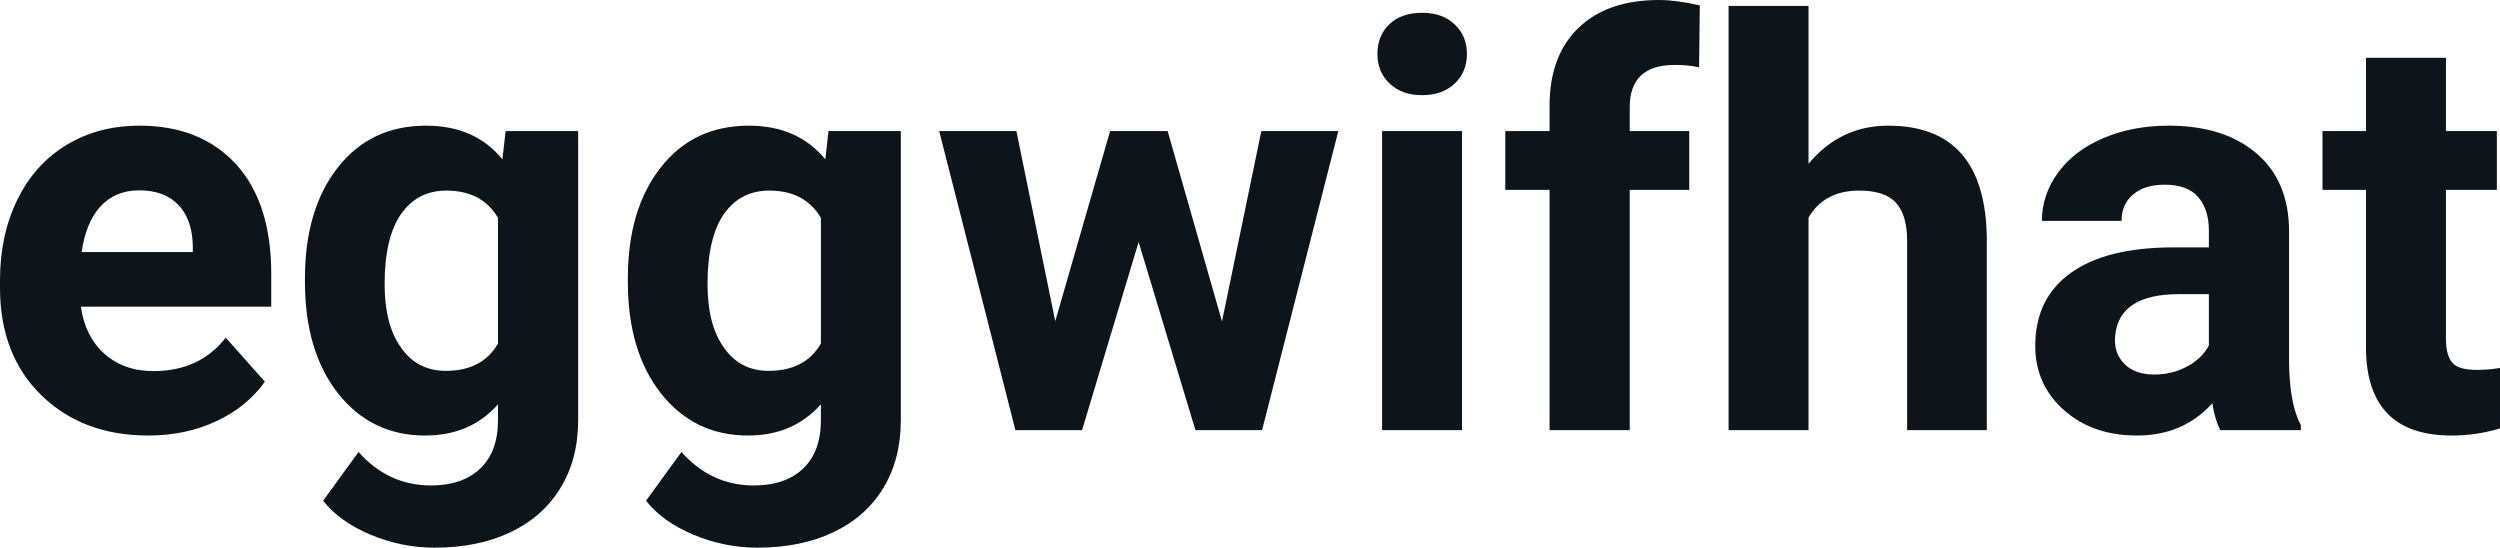 <?xml version="1.0" encoding="UTF-8" standalone="yes"?>
<svg xmlns="http://www.w3.org/2000/svg" width="100%" height="100%" viewBox="0 0 101.658 22.27" fill="#0d141a">
  <path d="M6.03 17.71L6.03 17.71Q3.36 17.71 1.68 16.07Q0 14.43 0 11.70L0 11.70L0 11.39Q0 9.56 0.71 8.11Q1.42 6.67 2.71 5.89Q4.01 5.11 5.67 5.11L5.67 5.11Q8.16 5.11 9.60 6.68Q11.03 8.25 11.03 11.14L11.03 11.14L11.03 12.47L3.29 12.47Q3.45 13.66 4.24 14.38Q5.03 15.09 6.24 15.09L6.24 15.09Q8.12 15.09 9.18 13.73L9.18 13.73L10.77 15.52Q10.04 16.55 8.79 17.13Q7.55 17.71 6.03 17.71ZM5.66 7.74L5.66 7.74Q4.69 7.74 4.09 8.39Q3.49 9.04 3.32 10.25L3.32 10.25L7.84 10.25L7.84 10.00Q7.82 8.92 7.25 8.33Q6.69 7.74 5.66 7.74ZM12.40 11.46L12.40 11.32Q12.40 8.52 13.73 6.82Q15.06 5.11 17.32 5.11L17.32 5.11Q19.32 5.11 20.43 6.48L20.43 6.48L20.56 5.33L23.51 5.33L23.51 17.08Q23.51 18.68 22.78 19.86Q22.06 21.03 20.74 21.65Q19.43 22.27 17.67 22.27L17.67 22.27Q16.33 22.27 15.06 21.74Q13.79 21.20 13.14 20.36L13.14 20.36L14.58 18.38Q15.79 19.74 17.52 19.74L17.52 19.74Q18.81 19.74 19.53 19.05Q20.25 18.36 20.25 17.09L20.25 17.09L20.25 16.44Q19.13 17.71 17.29 17.71L17.29 17.71Q15.10 17.71 13.75 16.00Q12.40 14.29 12.40 11.46L12.40 11.46ZM15.64 11.56L15.64 11.56Q15.64 13.21 16.31 14.14Q16.97 15.08 18.13 15.08L18.13 15.08Q19.61 15.08 20.25 13.97L20.25 13.97L20.25 8.86Q19.60 7.75 18.15 7.75L18.15 7.75Q16.98 7.75 16.31 8.70Q15.64 9.66 15.64 11.56ZM25.53 11.46L25.53 11.32Q25.53 8.52 26.86 6.82Q28.19 5.11 30.45 5.11L30.45 5.11Q32.44 5.11 33.56 6.48L33.56 6.48L33.69 5.33L36.63 5.33L36.63 17.08Q36.63 18.68 35.91 19.86Q35.19 21.03 33.87 21.65Q32.56 22.27 30.79 22.27L30.79 22.27Q29.46 22.27 28.19 21.74Q26.92 21.20 26.27 20.36L26.27 20.36L27.71 18.38Q28.92 19.74 30.65 19.74L30.65 19.74Q31.94 19.74 32.66 19.05Q33.38 18.36 33.38 17.09L33.38 17.09L33.38 16.44Q32.25 17.71 30.42 17.71L30.42 17.71Q28.23 17.71 26.88 16.00Q25.53 14.29 25.53 11.46L25.53 11.46ZM28.77 11.56L28.77 11.56Q28.77 13.21 29.44 14.14Q30.10 15.08 31.25 15.08L31.25 15.08Q32.74 15.08 33.38 13.97L33.38 13.97L33.38 8.86Q32.73 7.75 31.28 7.75L31.28 7.75Q30.11 7.75 29.44 8.70Q28.77 9.66 28.77 11.56ZM47.48 5.33L49.69 13.07L51.29 5.33L54.42 5.33L51.32 17.49L48.61 17.49L46.30 9.84L44.00 17.49L41.29 17.49L38.19 5.33L41.33 5.33L42.91 13.06L45.14 5.33L47.48 5.33ZM59.45 5.33L59.45 17.49L56.20 17.49L56.20 5.33L59.45 5.33ZM56.01 2.19L56.01 2.19Q56.01 1.46 56.49 0.99Q56.98 0.52 57.83 0.52L57.83 0.52Q58.66 0.52 59.15 0.99Q59.65 1.46 59.65 2.19L59.65 2.19Q59.65 2.93 59.15 3.40Q58.65 3.87 57.83 3.87Q57.01 3.87 56.51 3.40Q56.01 2.93 56.01 2.19ZM66.27 17.49L63.01 17.49L63.01 7.72L61.21 7.72L61.21 5.33L63.01 5.33L63.01 4.30Q63.01 2.26 64.19 1.13Q65.36 0 67.47 0L67.47 0Q68.15 0 69.12 0.22L69.12 0.22L69.09 2.74Q68.69 2.64 68.10 2.64L68.10 2.64Q66.27 2.64 66.27 4.36L66.27 4.36L66.27 5.33L68.69 5.33L68.69 7.72L66.27 7.72L66.27 17.49ZM73.54 0.24L73.54 6.66Q74.83 5.11 76.78 5.11L76.78 5.11Q80.74 5.11 80.79 9.70L80.79 9.70L80.79 17.49L77.55 17.49L77.55 9.79Q77.55 8.75 77.10 8.25Q76.65 7.75 75.60 7.75L75.60 7.75Q74.18 7.75 73.54 8.85L73.54 8.85L73.54 17.49L70.29 17.49L70.29 0.24L73.54 0.24ZM93.56 17.49L90.28 17.49Q90.06 17.05 89.96 16.40L89.96 16.40Q88.78 17.71 86.89 17.71L86.89 17.71Q85.10 17.71 83.93 16.68Q82.76 15.64 82.76 14.07L82.76 14.07Q82.76 12.14 84.19 11.11Q85.62 10.07 88.33 10.06L88.33 10.06L89.82 10.06L89.82 9.37Q89.82 8.52 89.39 8.02Q88.96 7.51 88.02 7.51L88.02 7.51Q87.20 7.51 86.74 7.91Q86.27 8.30 86.27 8.98L86.27 8.98L83.03 8.98Q83.03 7.93 83.68 7.03Q84.33 6.13 85.52 5.62Q86.71 5.11 88.19 5.11L88.19 5.11Q90.44 5.11 91.76 6.24Q93.08 7.37 93.08 9.41L93.08 9.41L93.08 14.68Q93.09 16.41 93.56 17.29L93.56 17.29L93.56 17.49ZM87.60 15.23L87.60 15.23Q88.32 15.23 88.92 14.91Q89.53 14.59 89.82 14.05L89.82 14.05L89.82 11.96L88.61 11.96Q86.17 11.96 86.01 13.65L86.01 13.65L86.00 13.84Q86.00 14.44 86.43 14.84Q86.86 15.23 87.60 15.23ZM96.21 2.35L99.46 2.35L99.46 5.33L101.53 5.33L101.53 7.72L99.46 7.72L99.46 13.78Q99.46 14.45 99.72 14.75Q99.97 15.04 100.70 15.04L100.70 15.04Q101.24 15.04 101.66 14.96L101.66 14.96L101.66 17.42Q100.70 17.71 99.69 17.71L99.69 17.71Q96.28 17.71 96.21 14.26L96.21 14.26L96.21 7.72L94.44 7.72L94.44 5.33L96.21 5.33L96.21 2.35Z" preserveAspectRatio="none"/>
</svg>
